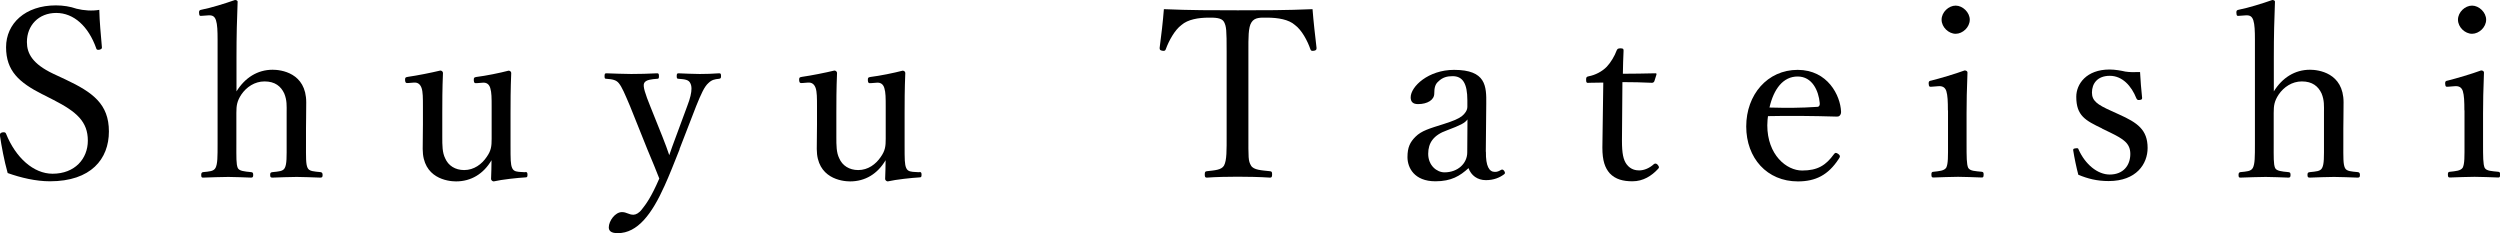 <?xml version="1.0" encoding="UTF-8"?> <svg xmlns="http://www.w3.org/2000/svg" id="_レイヤー_2" data-name="レイヤー 2" viewBox="0 0 218.3 20.36"><defs><style> .cls-1 { fill: #000; stroke-width: 0px; } </style></defs><g id="_レイヤー_1-2" data-name="レイヤー 1"><g><path class="cls-1" d="M3.71,8.24C1.66,7.2.53,6.19.53,4.12S2.21.47,4.88.47c.64,0,1.25.1,1.8.29.62.16,1.39.21,1.99.1.02,1.03.14,2.21.23,3.28,0,.1-.04.16-.25.21-.18.02-.23-.04-.25-.14-.68-1.91-1.95-3.08-3.49-3.08s-2.56,1.09-2.56,2.54c0,1,.49,1.91,2.3,2.77l1.05.49c2.4,1.13,3.81,2.15,3.81,4.55s-1.56,4.35-5.15,4.35c-1.23,0-2.54-.31-3.69-.72-.31-1.11-.53-2.3-.68-3.3,0-.1.02-.21.21-.25.23-.04.29.02.33.12.84,2.09,2.4,3.49,4.06,3.49,1.95,0,3.08-1.31,3.08-2.89,0-1.66-.98-2.52-2.99-3.55l-.96-.49Z"></path><path class="cls-1" d="M20.65,7.98c.74-1.19,1.83-1.89,3.16-1.89.7,0,2.93.25,2.93,2.85,0,1.13-.02,1.74-.02,2.28v1.33c0,1.19-.02,1.78.14,2.11.14.31.57.31,1.13.37.12.02.18.08.18.25,0,.18-.04.23-.21.23-.66-.02-1.46-.06-2.05-.06-.7,0-1.42.04-2.11.06-.16,0-.21-.04-.21-.23s.04-.23.21-.25c.53-.06.92-.06,1.07-.37.18-.35.16-.96.16-2.11v-2.71c0-.59.04-1.07-.21-1.68-.29-.62-.8-1.05-1.72-1.05-.86,0-1.58.49-2.03,1.15-.37.57-.43.94-.43,1.6v2.69c0,1.19-.02,1.78.12,2.11.12.27.55.31,1.17.37.14.02.18.06.18.25,0,.16-.04.23-.18.23-.68-.02-1.37-.06-1.99-.06-.68,0-1.52.04-2.21.06-.12,0-.16-.04-.16-.23,0-.16.04-.23.16-.25.55-.06.92-.06,1.09-.37.18-.35.18-.96.18-2.11V3.45c0-.72-.02-1.31-.14-1.68-.12-.35-.31-.45-.66-.43l-.55.04c-.21.02-.25.02-.27-.27,0-.18.02-.23.25-.27.74-.14,2.01-.53,2.89-.84.12,0,.23.06.23.14-.06,1.52-.1,2.95-.1,4.9v2.93Z"></path><path class="cls-1" d="M45.88,15.01c.14.02.18.06.18.25s-.04.23-.18.23c-.68.04-2.03.18-2.77.35-.1,0-.23-.1-.23-.21.02-.59.04-1.09.04-1.64-.7,1.19-1.78,1.85-3.1,1.85-.72,0-2.91-.27-2.91-2.83,0-.76.02-1.37.02-2.15v-1.56c0-.74,0-1.27-.12-1.62-.12-.33-.33-.49-.66-.47l-.49.04c-.21.02-.27-.02-.29-.25,0-.23.02-.25.25-.29.84-.12,1.99-.35,2.83-.55.12,0,.23.1.23.21-.06,1.39-.06,2.58-.06,3.51v2.09c0,.72,0,1.35.25,1.85.27.64.88,1.03,1.66,1.03.86,0,1.54-.51,1.97-1.15.39-.55.43-.94.43-1.58v-2.81c0-.74,0-1.23-.12-1.62-.1-.33-.31-.49-.64-.47l-.53.04c-.21.02-.25-.02-.27-.25,0-.23.02-.25.23-.29.82-.1,2.05-.35,2.81-.55.14,0,.23.1.23.21-.06,1.42-.06,2.58-.06,3.51v2.75c0,1.31,0,1.7.14,2.03s.47.33.8.35l.37.02Z"></path><path class="cls-1" d="M59.35,13.02c-.49,1.23-.9,2.28-1.31,3.18-1.11,2.48-2.36,4.16-4.1,4.16-.62,0-.78-.23-.78-.51,0-.55.55-1.33,1.15-1.33.41,0,.59.23,1,.23.21,0,.49-.14.74-.47.37-.47.8-1.03,1.52-2.69-.31-.78-.57-1.44-1.03-2.52l-1.52-3.79c-.49-1.15-.7-1.66-.98-2.01-.23-.29-.55-.35-1.09-.39-.12,0-.16-.02-.16-.23s.04-.25.16-.25c.68.02,1.54.06,2.17.06s1.56-.02,2.26-.06c.12,0,.16.04.16.25s-.04.23-.16.23c-.49.04-.98.08-1.13.37-.14.27.1.96.53,2.03l1.07,2.67c.27.7.41,1.05.59,1.6.16-.49.31-.88.59-1.64l.98-2.65c.27-.7.37-1.17.37-1.52,0-.21-.04-.35-.1-.47-.14-.31-.47-.35-1.03-.39-.12,0-.16-.04-.16-.23,0-.21.04-.25.16-.25.57.02,1.29.06,1.85.06s1.15-.02,1.68-.06c.14,0,.18.02.18.25,0,.18-.04.21-.18.23-.37.04-.62.08-.92.37-.35.31-.62.9-1.07,2.01l-1.46,3.77Z"></path><path class="cls-1" d="M80.29,15.01c.14.02.18.06.18.25s-.04.23-.18.23c-.68.04-2.03.18-2.77.35-.1,0-.23-.1-.23-.21.02-.59.04-1.09.04-1.64-.7,1.19-1.78,1.85-3.1,1.85-.72,0-2.91-.27-2.91-2.83,0-.76.02-1.37.02-2.15v-1.56c0-.74,0-1.27-.12-1.62-.12-.33-.33-.49-.66-.47l-.49.04c-.21.02-.27-.02-.29-.25,0-.23.02-.25.25-.29.84-.12,1.99-.35,2.83-.55.12,0,.23.1.23.21-.06,1.39-.06,2.58-.06,3.51v2.09c0,.72,0,1.35.25,1.85.27.64.88,1.03,1.66,1.03.86,0,1.54-.51,1.97-1.15.39-.55.43-.94.43-1.58v-2.81c0-.74,0-1.23-.12-1.62-.1-.33-.31-.49-.64-.47l-.53.04c-.21.02-.25-.02-.27-.25,0-.23.02-.25.23-.29.82-.1,2.05-.35,2.81-.55.14,0,.23.1.23.21-.06,1.42-.06,2.58-.06,3.51v2.75c0,1.31,0,1.7.14,2.03s.47.33.8.35l.37.02Z"></path><path class="cls-1" d="M107.11,4.49c0-1.87-.02-2.17-.23-2.58-.21-.37-.8-.37-1.31-.37-.94,0-1.85.16-2.4.64-.59.43-1.11,1.39-1.37,2.11-.04.12-.1.18-.31.14s-.23-.1-.23-.25c.14-1.03.29-2.34.37-3.38,2.26.1,4.35.1,6.46.1s4.27,0,6.52-.1c.08,1.05.23,2.36.35,3.38,0,.14-.02.21-.21.25-.25.04-.29-.02-.33-.14-.25-.72-.74-1.66-1.35-2.11-.53-.47-1.44-.64-2.46-.64-.51,0-1.05-.04-1.33.41-.29.43-.27,1.37-.27,2.54v7.28c0,2.03-.02,2.26.23,2.69.23.39.92.41,1.66.49.14.02.18.06.18.27,0,.23-.04.29-.18.29-.86-.06-2.01-.08-2.83-.08s-1.91.02-2.69.08c-.14,0-.18-.06-.18-.27,0-.23.04-.27.18-.29.68-.08,1.27-.1,1.5-.49.25-.47.23-1.33.23-2.69v-7.28Z"></path><path class="cls-1" d="M129.75,13.25c-.02,1.27.29,1.76.78,1.76.21,0,.35-.06.55-.18.08-.04.18-.04.27.1.1.16.08.23-.04.31-.37.27-.88.49-1.56.49-.74,0-1.29-.41-1.52-1.05-.74.68-1.5,1.15-2.89,1.15-1.85,0-2.44-1.19-2.44-2.11,0-.86.23-1.31.7-1.78.53-.53,1.23-.72,2.46-1.11.84-.27,1.29-.45,1.6-.7.27-.21.47-.51.47-.8v-.57c0-1.48-.41-2.11-1.29-2.11-.47,0-.88.1-1.25.47-.27.23-.35.55-.35,1.05,0,.55-.59.92-1.42.92-.45,0-.64-.21-.64-.59,0-.94,1.54-2.4,3.79-2.4,2.79,0,2.83,1.42,2.81,2.97l-.04,4.18ZM128.13,10.44c-.23.31-.59.49-1.78.94-1.17.41-1.64,1.09-1.64,2.05,0,1.03.76,1.62,1.42,1.62,1.19,0,1.99-.8,1.99-1.74l.02-2.87Z"></path><path class="cls-1" d="M138.71,7.24c-.16,0-.21-.02-.21-.27,0-.21.02-.27.23-.31.55-.1,1.17-.41,1.58-.84.33-.35.68-.92.86-1.42.06-.12.1-.18.33-.18.25,0,.27.06.27.21-.02.57-.06,1.39-.06,2.01.82,0,1.99-.02,2.83-.04.1,0,.12.02.1.12l-.18.57c-.04.08-.1.14-.21.14-.74-.04-1.83-.06-2.58-.06l-.04,5.11c0,1.13.12,1.68.41,2.07.35.47.82.53,1.09.53.45,0,.92-.21,1.29-.55.1-.08.23-.06.33.06.12.16.16.23.04.35-.57.62-1.31,1.09-2.24,1.09-.8,0-1.48-.16-1.99-.7-.41-.47-.64-1.09-.64-2.24,0-.94.04-1.87.04-2.83l.04-2.85-1.29.02Z"></path><path class="cls-1" d="M154.32,10.93c0,2.6,1.68,3.96,3.04,3.96s2.07-.45,2.79-1.44c.04-.06.1-.1.16-.1.08,0,.35.14.35.31,0,.06-.02.08-.1.21-.92,1.42-2.03,1.97-3.57,1.97-2.69,0-4.51-2.03-4.51-4.8s1.85-4.94,4.49-4.94,3.73,2.26,3.79,3.63c0,.14,0,.21-.1.35-.12.12-.21.1-.33.1-2.01-.06-4.14-.08-5.95-.04-.02.16-.06.43-.06.8ZM158.69,9.33c.16,0,.23-.14.21-.33-.1-1.09-.66-2.32-1.93-2.32s-2.09,1.09-2.46,2.71c1.5.04,2.69.04,4.18-.06Z"></path><path class="cls-1" d="M170.09,9.64c0-.78-.02-1.31-.14-1.7-.12-.33-.35-.45-.74-.41l-.51.04c-.21.02-.27.02-.29-.27,0-.21.04-.23.25-.27.72-.18,2.05-.57,2.89-.88.12,0,.25.06.25.18-.06,1.48-.08,2.6-.08,3.57v2.6c0,1.21,0,1.83.14,2.15.16.29.62.29,1.19.35.12.02.16.06.16.23,0,.23-.04.27-.16.27-.66-.02-1.46-.06-2.07-.06s-1.52.04-2.15.06c-.14,0-.18-.04-.18-.27,0-.16.04-.23.18-.23.51-.06.92-.08,1.11-.35.18-.35.16-.98.16-2.15v-2.87ZM172,1.72c0,.66-.62,1.23-1.23,1.23s-1.23-.57-1.23-1.23.62-1.23,1.23-1.23,1.23.59,1.23,1.23Z"></path><path class="cls-1" d="M183.56,11.22c-1.46-.7-2.26-1.11-2.26-2.77,0-1.11.88-2.38,2.91-2.38.47,0,1.03.1,1.37.18.39.06.8.06,1.29.04.04.68.1,1.58.18,2.26,0,.12-.04.16-.23.18s-.21-.04-.27-.14c-.43-1.09-1.23-1.97-2.32-1.97s-1.56.68-1.56,1.46c0,.72.45,1.05,1.68,1.6l.68.31c1.6.72,2.5,1.33,2.5,2.93,0,1.39-.98,2.89-3.4,2.89-1.03,0-1.83-.21-2.65-.55-.16-.59-.35-1.5-.45-2.15,0-.1.02-.14.23-.16.16-.02.21-.02.25.12.57,1.27,1.64,2.17,2.71,2.17,1.19,0,1.8-.8,1.8-1.8,0-.94-.62-1.31-1.76-1.87l-.72-.35Z"></path><path class="cls-1" d="M198.55,7.98c.74-1.19,1.83-1.89,3.16-1.89.7,0,2.93.25,2.93,2.85,0,1.13-.02,1.74-.02,2.28v1.33c0,1.19-.02,1.78.14,2.11.14.31.57.31,1.13.37.12.02.18.08.18.25,0,.18-.04.23-.21.23-.66-.02-1.46-.06-2.05-.06-.7,0-1.42.04-2.11.06-.16,0-.21-.04-.21-.23s.04-.23.21-.25c.53-.06.92-.06,1.07-.37.18-.35.16-.96.16-2.11v-2.71c0-.59.04-1.07-.21-1.68-.29-.62-.8-1.05-1.72-1.05-.86,0-1.58.49-2.03,1.15-.37.57-.43.94-.43,1.6v2.69c0,1.19-.02,1.78.12,2.11.12.27.55.31,1.17.37.14.02.18.06.18.25,0,.16-.04.23-.18.23-.68-.02-1.37-.06-1.99-.06-.68,0-1.52.04-2.21.06-.12,0-.16-.04-.16-.23,0-.16.04-.23.16-.25.55-.06.92-.06,1.09-.37.18-.35.18-.96.18-2.11V3.45c0-.72-.02-1.31-.14-1.68-.12-.35-.31-.45-.66-.43l-.55.04c-.21.02-.25.02-.27-.27,0-.18.02-.23.25-.27.74-.14,2.01-.53,2.89-.84.12,0,.23.06.23.14-.06,1.52-.1,2.95-.1,4.9v2.93Z"></path><path class="cls-1" d="M215.19,9.64c0-.78-.02-1.31-.14-1.7-.12-.33-.35-.45-.74-.41l-.51.04c-.21.02-.27.02-.29-.27,0-.21.04-.23.25-.27.72-.18,2.05-.57,2.89-.88.12,0,.25.06.25.18-.06,1.48-.08,2.6-.08,3.57v2.6c0,1.21,0,1.83.14,2.15.16.29.62.29,1.19.35.12.02.16.06.16.23,0,.23-.04.27-.16.27-.66-.02-1.46-.06-2.07-.06s-1.52.04-2.15.06c-.14,0-.18-.04-.18-.27,0-.16.04-.23.18-.23.51-.06.92-.08,1.11-.35.18-.35.16-.98.16-2.15v-2.87ZM217.09,1.72c0,.66-.62,1.23-1.23,1.23s-1.23-.57-1.23-1.23.62-1.23,1.23-1.23,1.23.59,1.23,1.23Z"></path></g></g></svg> 